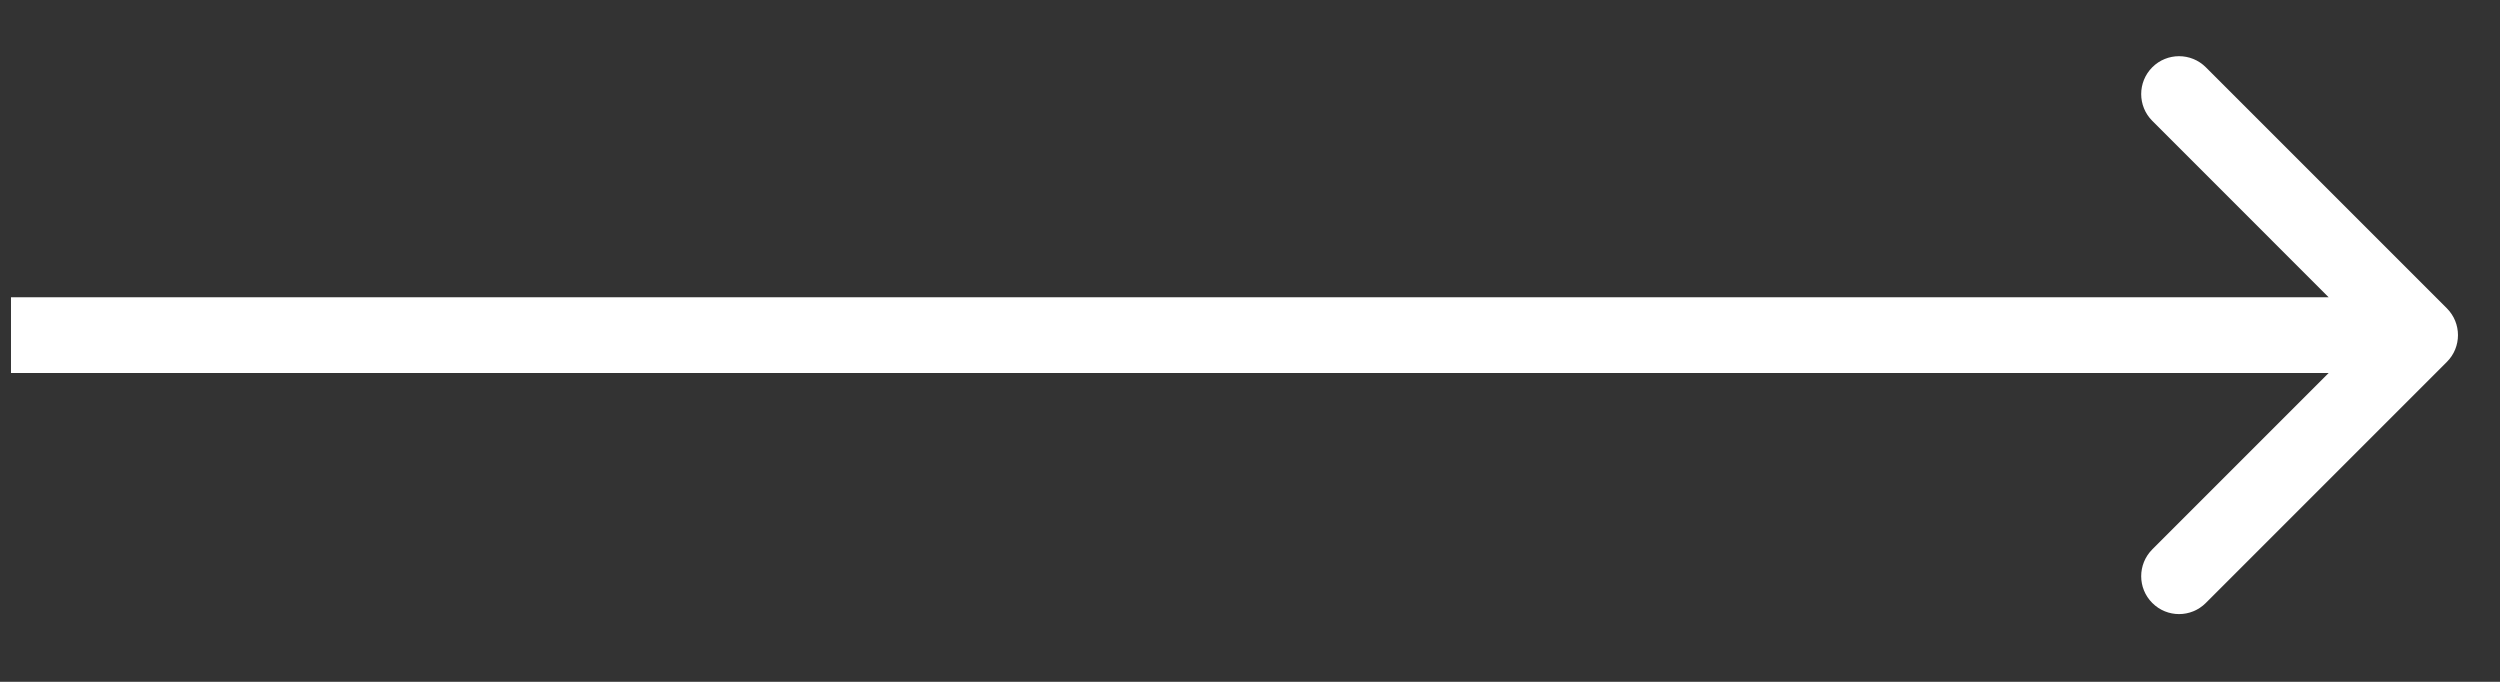 <svg width="33" height="9" viewBox="0 0 33 9" fill="none" xmlns="http://www.w3.org/2000/svg">
<rect x="0" y="0" width="33" height="9" fill="#333333" stroke="none"/>
<path d="M32.299 4.777C32.494 4.582 32.494 4.266 32.299 4.07L29.117 0.888C28.922 0.693 28.605 0.693 28.41 0.888C28.215 1.084 28.215 1.4 28.41 1.595L31.238 4.424L28.41 7.252C28.215 7.448 28.215 7.764 28.41 7.959C28.605 8.155 28.922 8.155 29.117 7.959L32.299 4.777ZM0.145 4.424V4.924H31.945V4.424V3.924H0.145V4.424Z" fill="white"/>
</svg>
